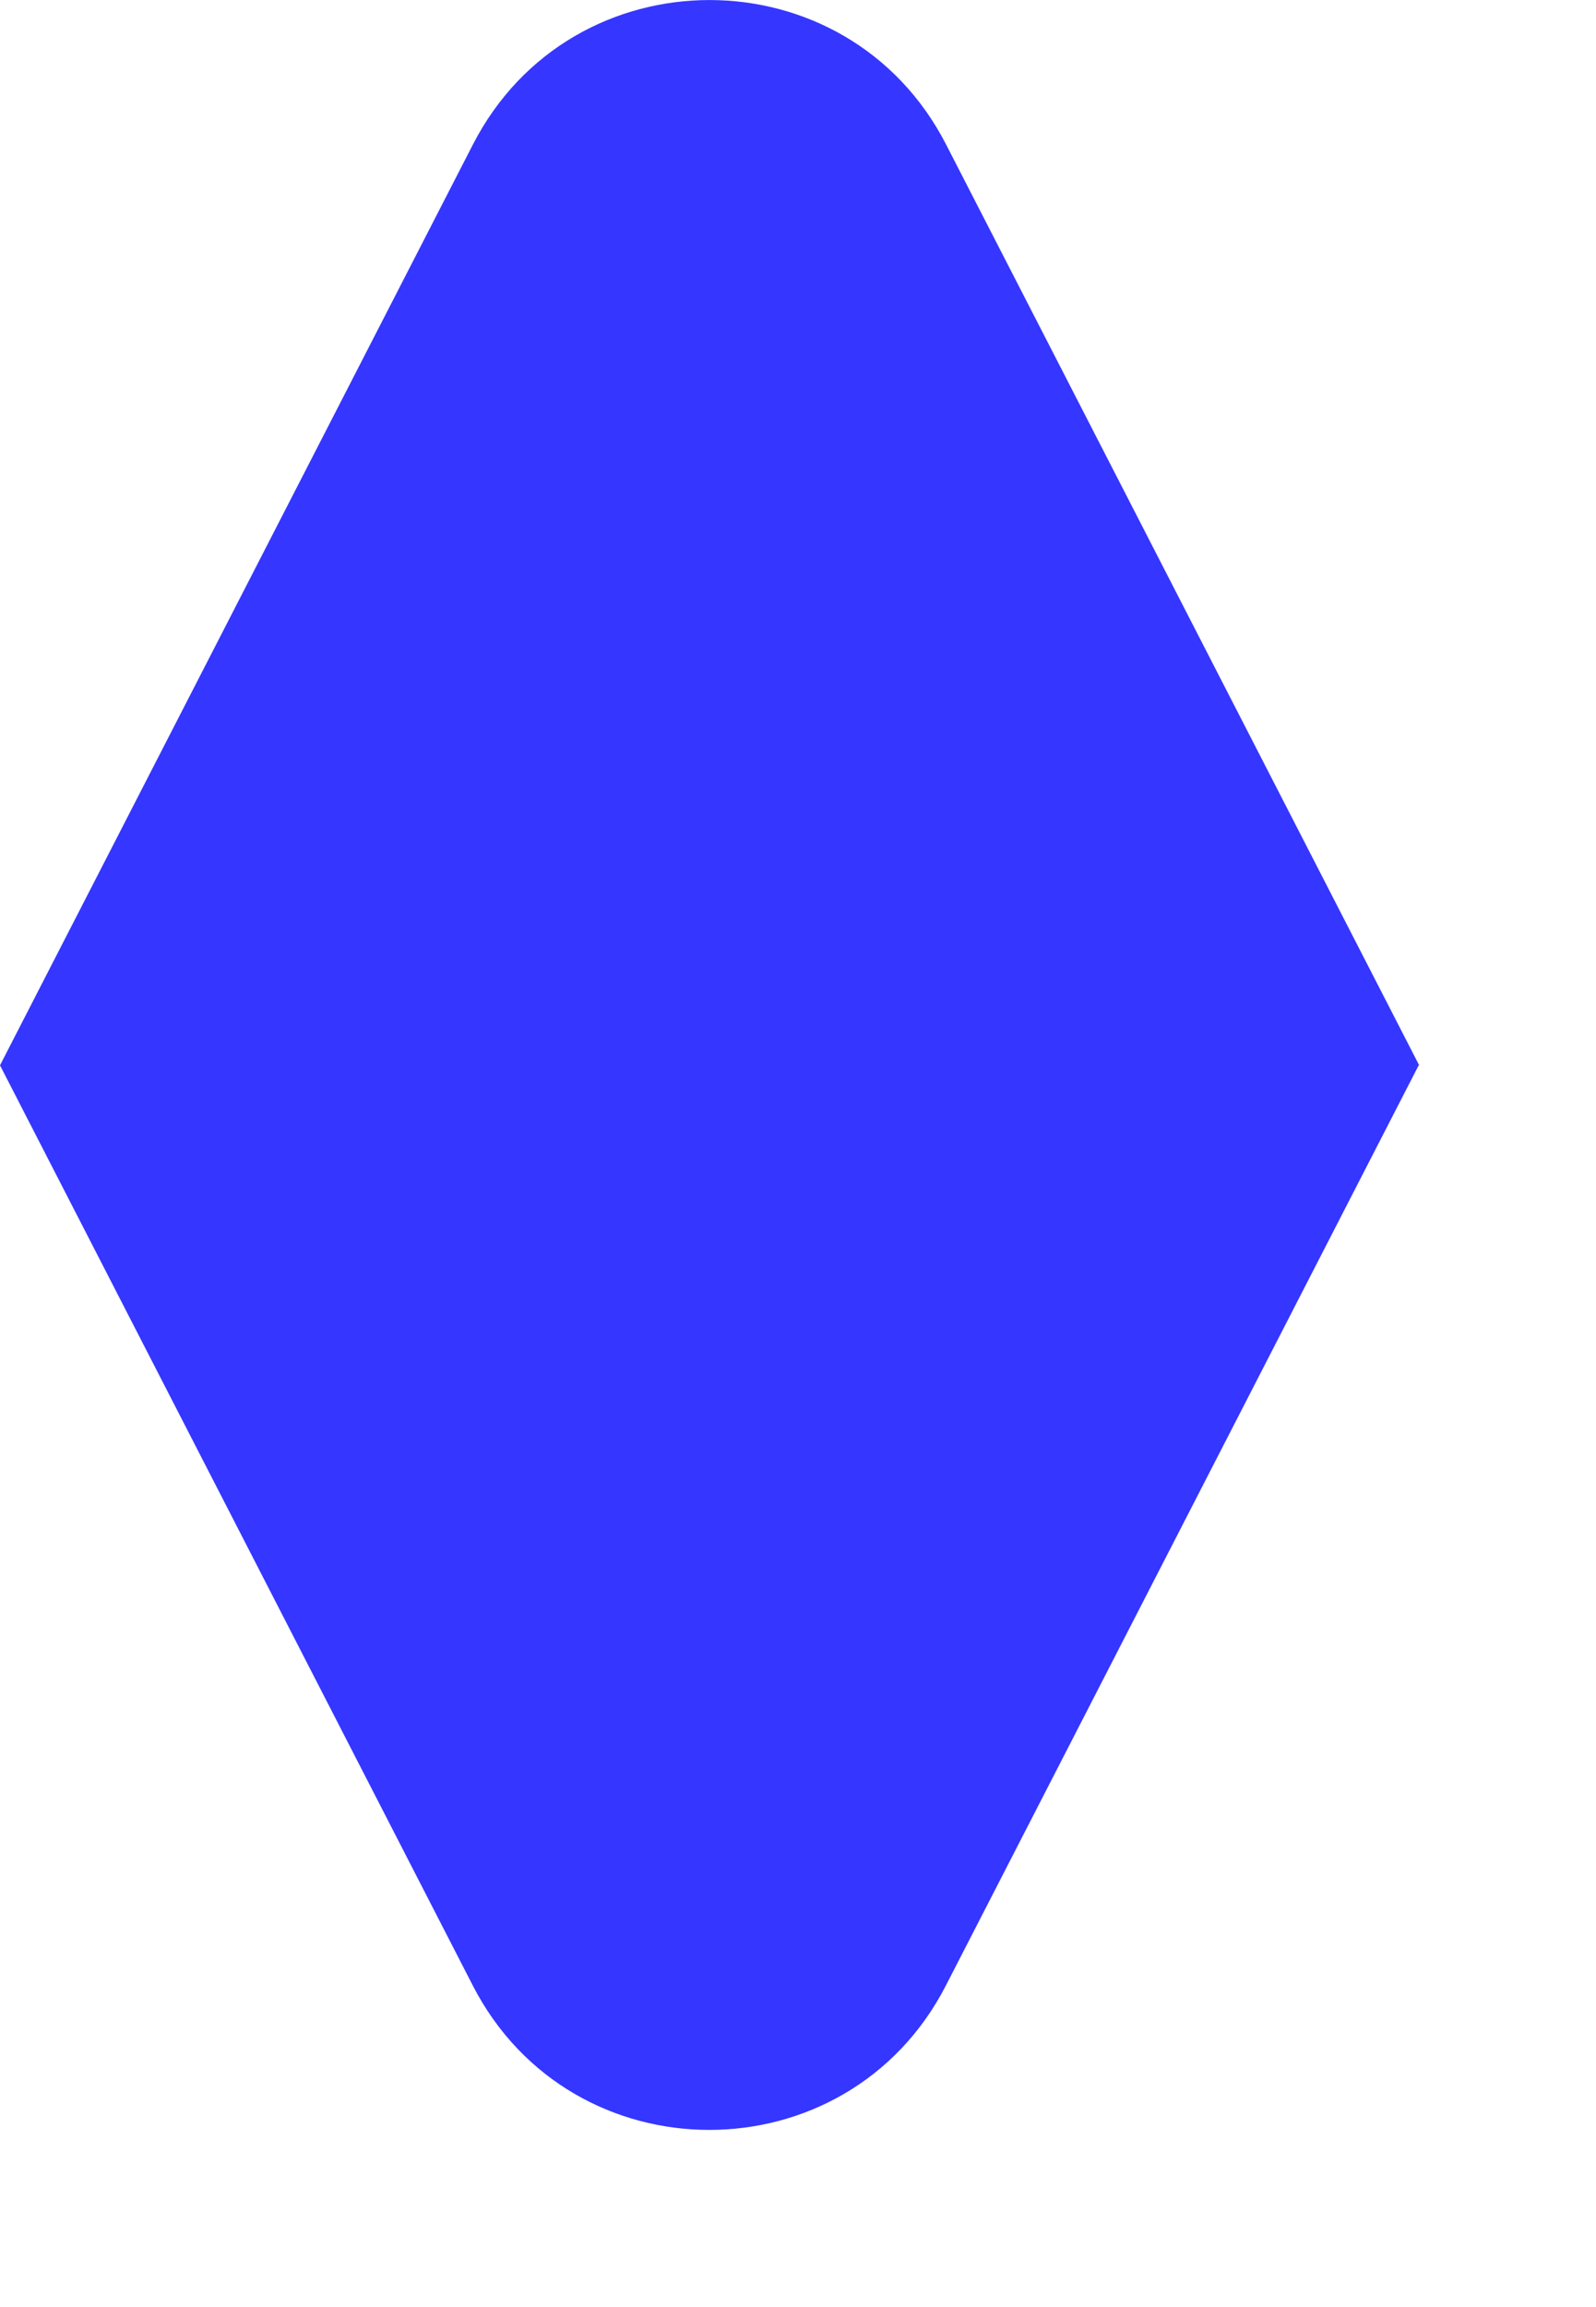 <svg width="9" height="13" viewBox="0 0 9 13" fill="none" xmlns="http://www.w3.org/2000/svg">
<path fill-rule="evenodd" clip-rule="evenodd" d="M5.335 0.814L8.003 6.003H8L5.334 11.188C4.776 12.273 3.224 12.273 2.666 11.188L0 6.003H0L2.667 0.814C3.225 -0.271 4.777 -0.271 5.335 0.814Z" fill="#3536FF"/>
</svg>